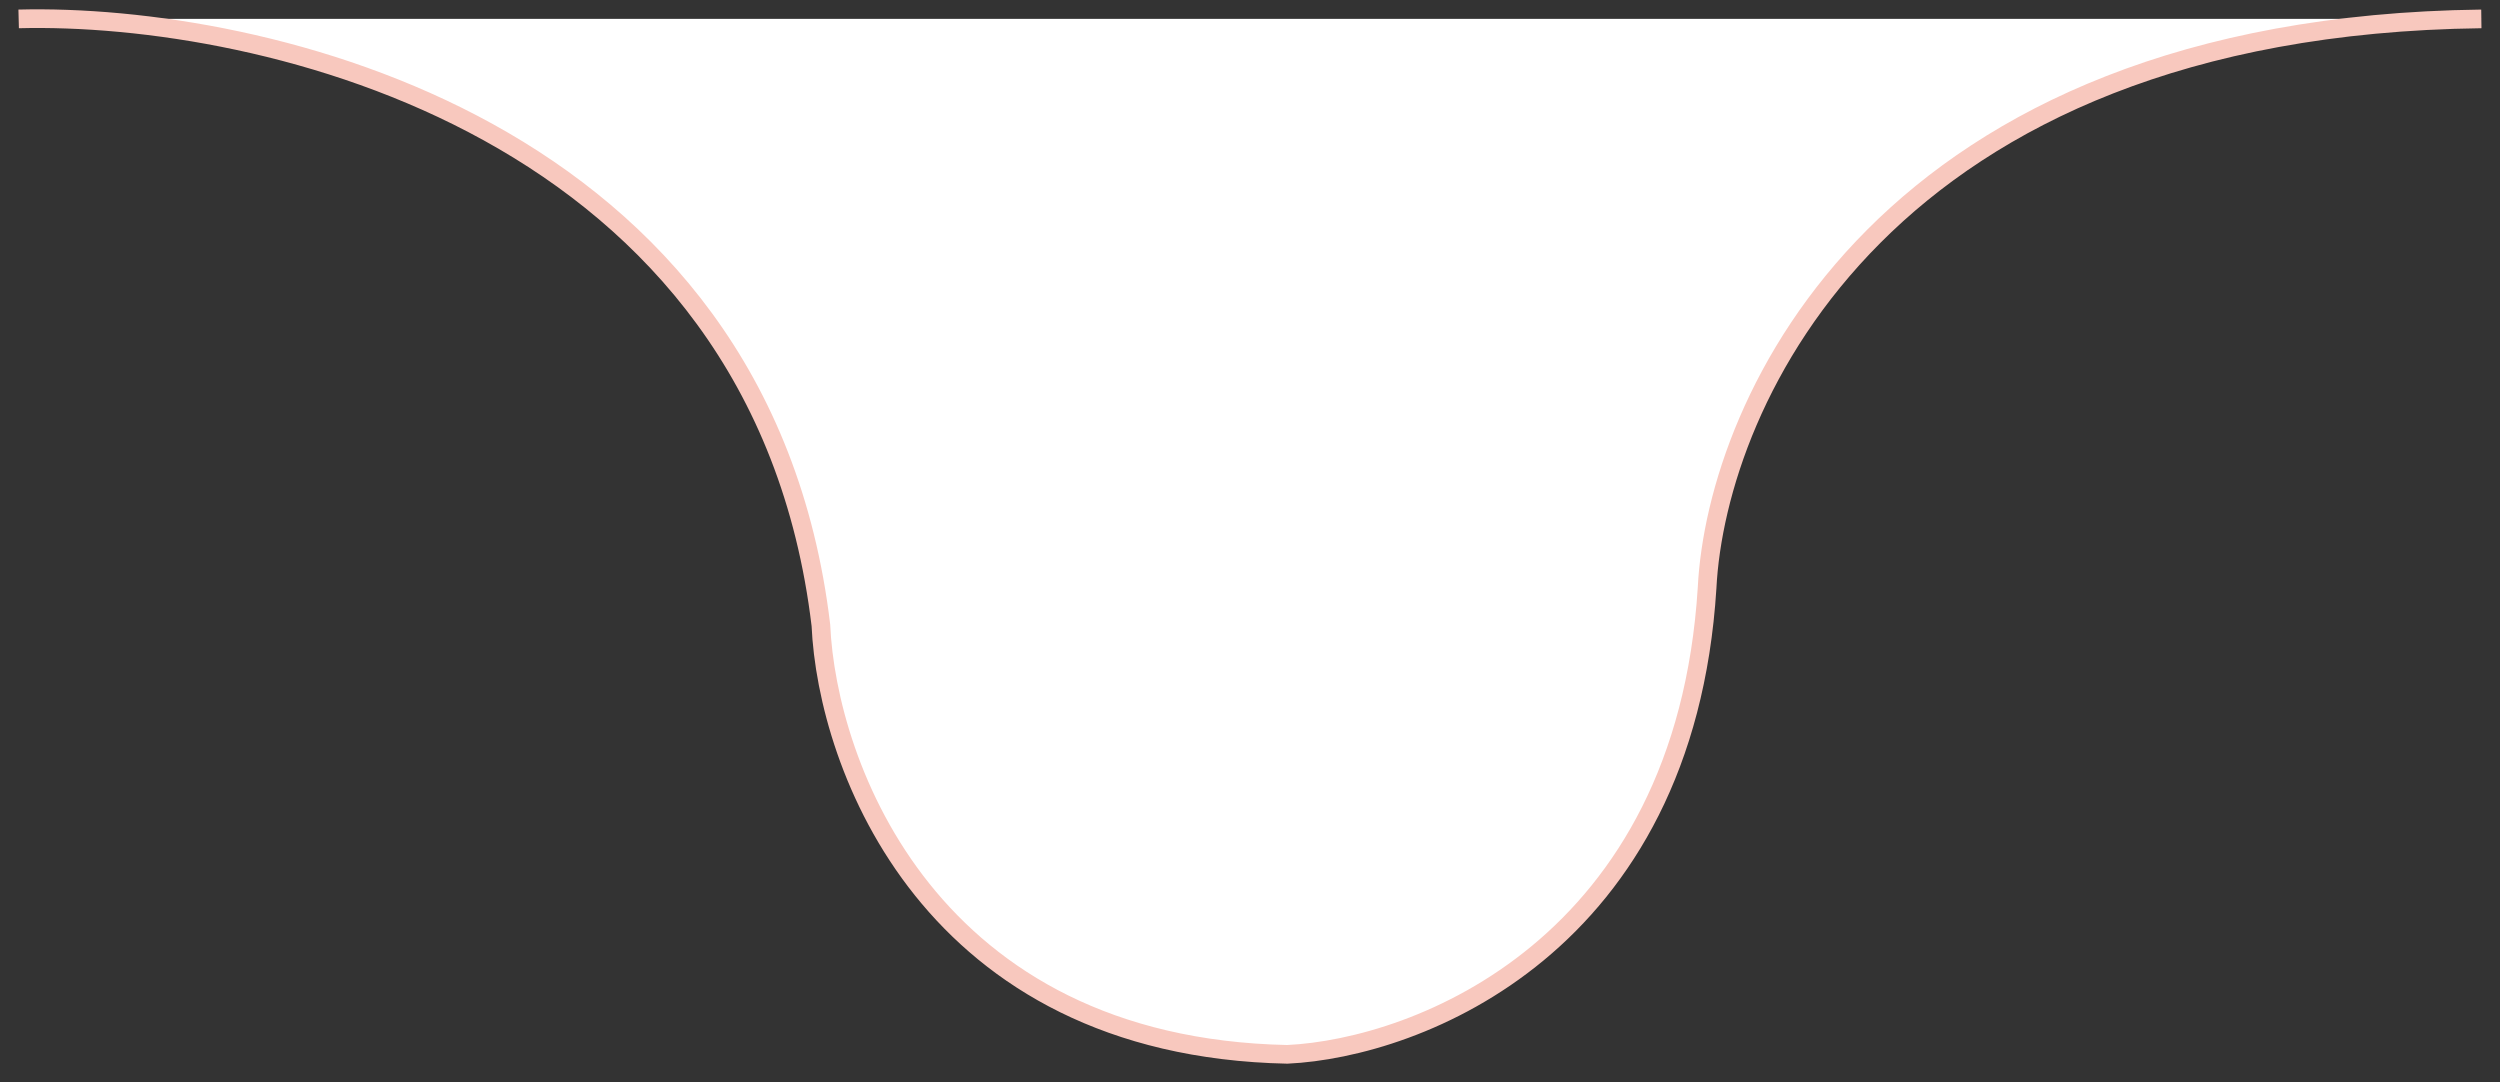 <svg width="134" height="58" viewBox="0 0 134 58" fill="none" xmlns="http://www.w3.org/2000/svg">
<rect x="0" y="0" width="134" height="58" fill="#333333" stroke="none"/>
<path d="M1 1.013C1.656 0.996 2.347 0.995 3.068 1.013L133 1.013C101 1.413 92 21.513 91.5 31.513C90.3 50.713 76 56.18 69 56.513C49.8 56.113 44.333 41.013 44 33.513C40.961 8.065 16.643 1.341 3.068 1.013L1 1.013Z" fill="white"/>
<path d="M1 1.013C14 0.68 40.8 6.713 44 33.513C44.333 41.013 49.8 56.113 69 56.513C76 56.18 90.3 50.713 91.5 31.513C92 21.513 101 1.413 133 1.013" stroke="#F8C8BE"/>
</svg>
